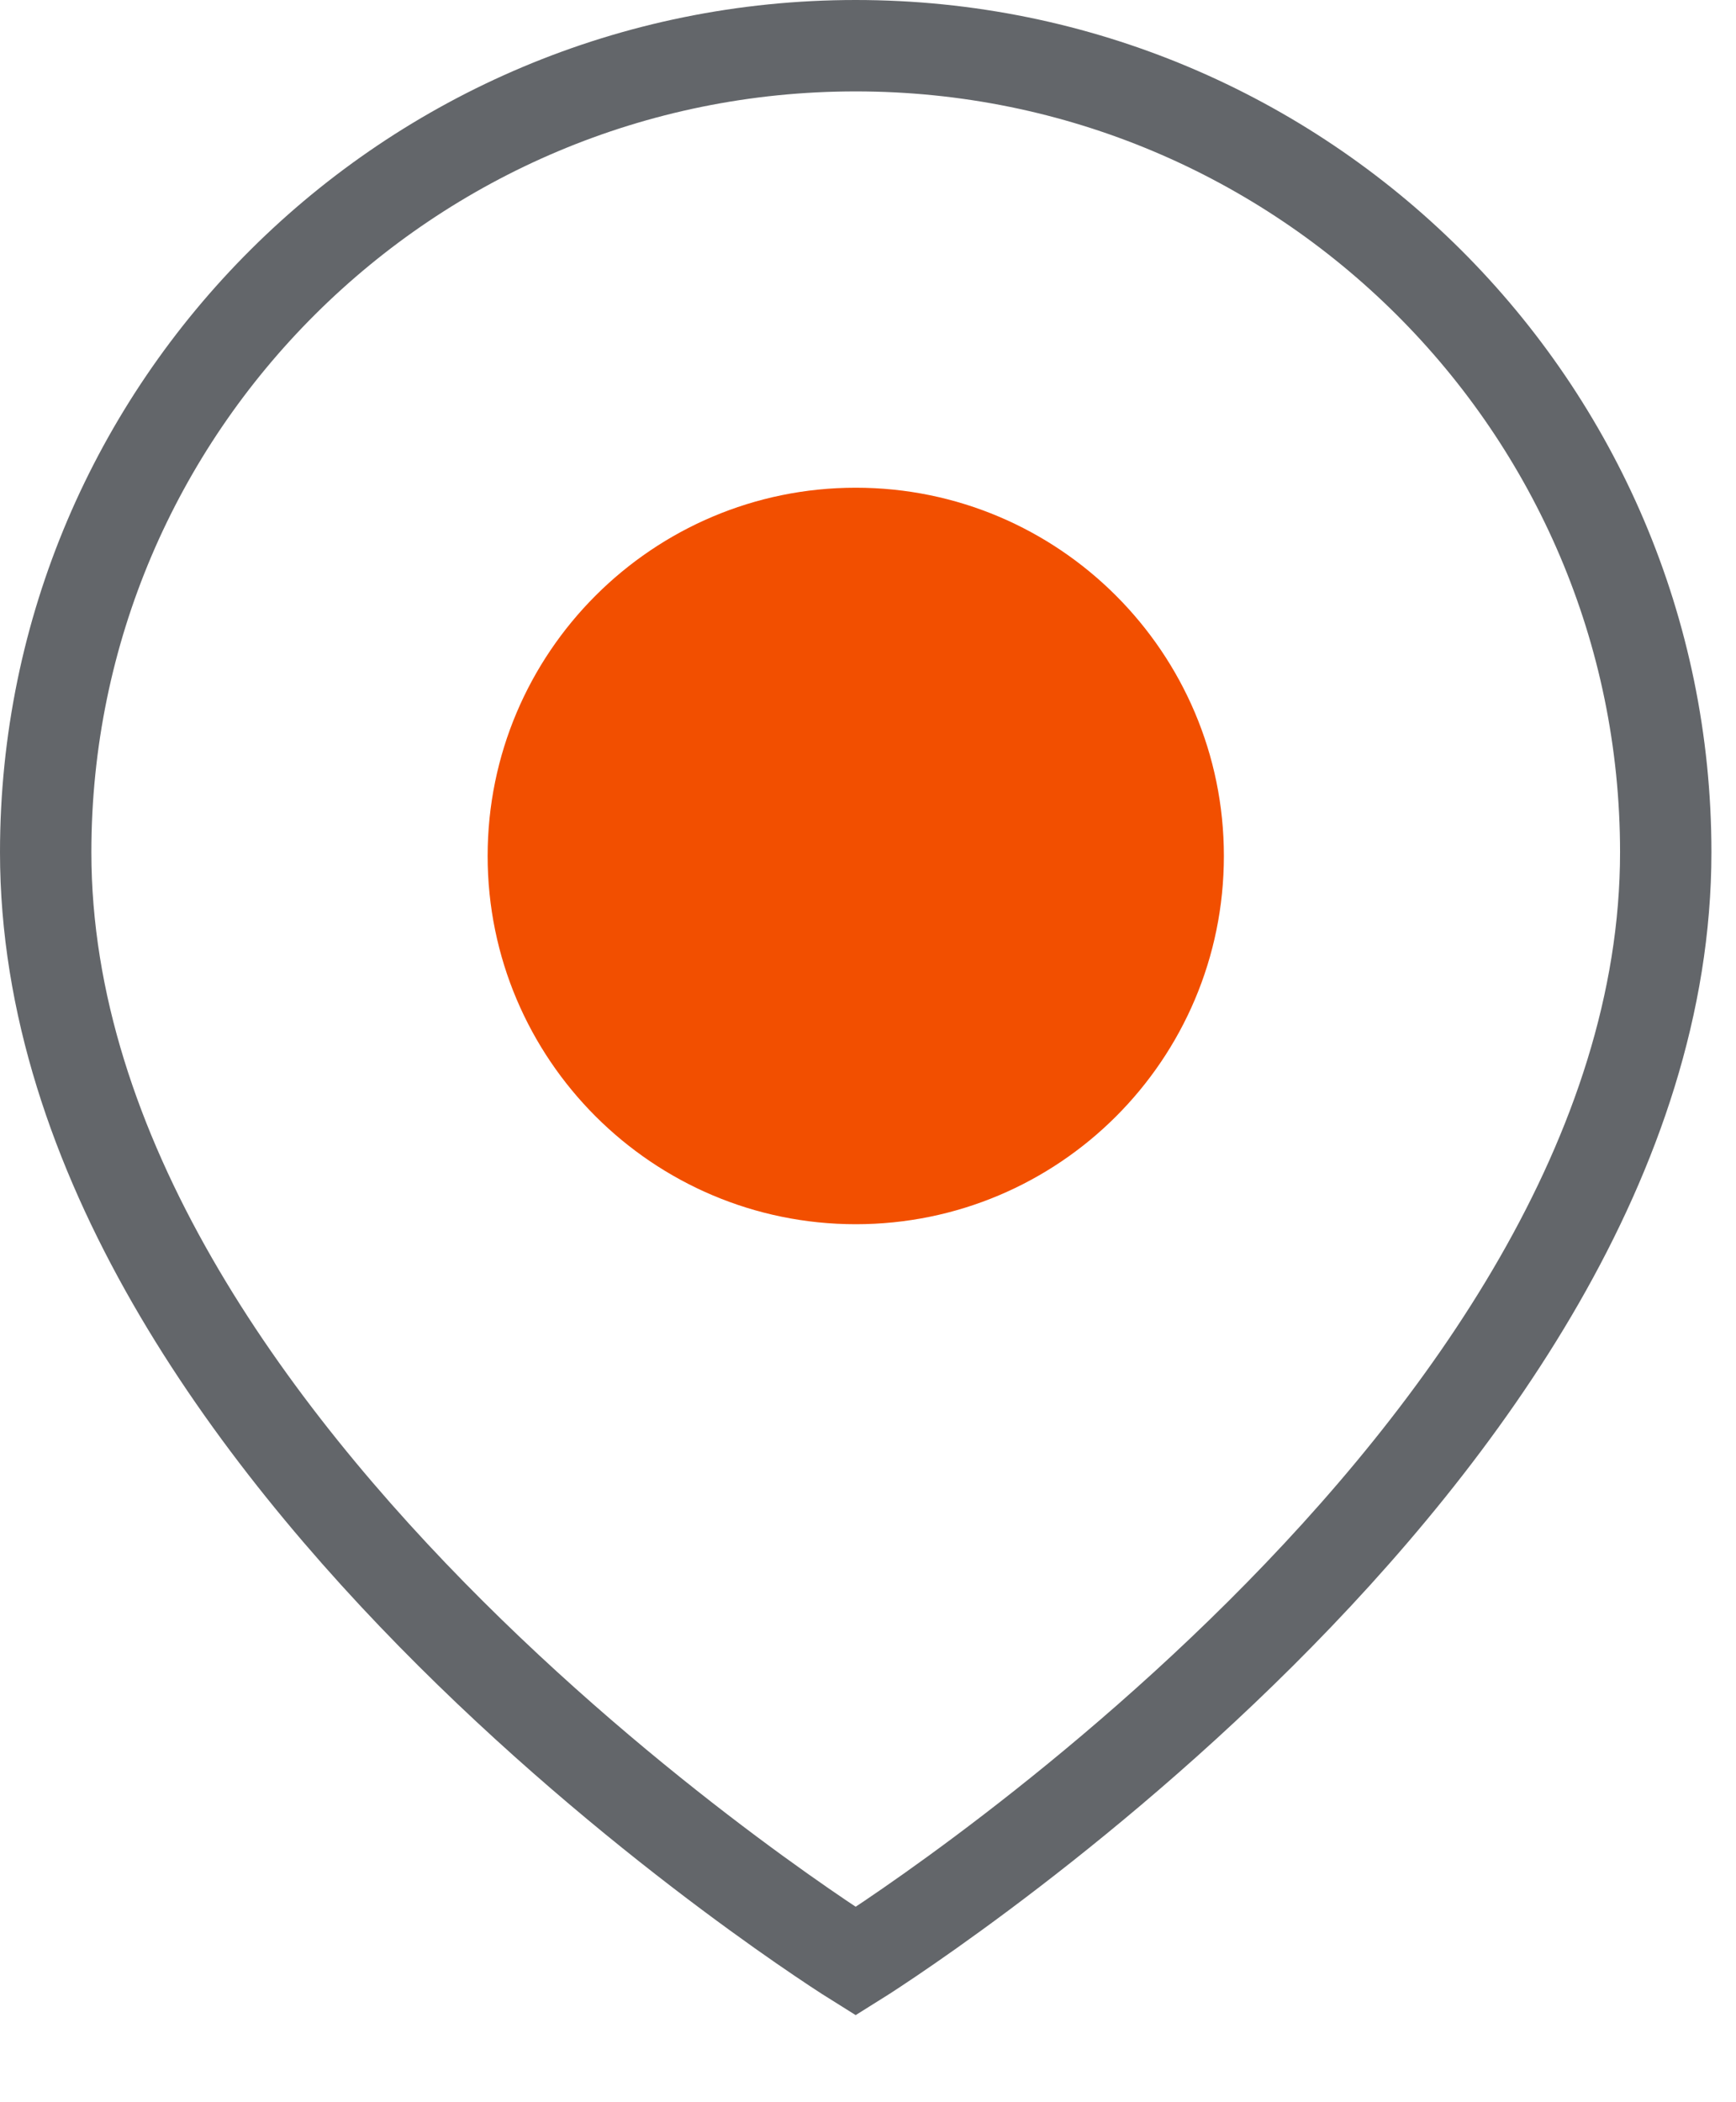 <svg width="19" height="23" viewBox="0 0 19 23" fill="none" xmlns="http://www.w3.org/2000/svg">
<path d="M18.231 9.324C18.231 15.94 9.365 21.458 9.365 21.458C9.365 21.458 0.5 15.94 0.5 9.324C0.5 4.451 4.472 0.5 9.365 0.5C14.259 0.5 18.231 4.451 18.231 9.324V9.324Z" stroke="#63666A" stroke-miterlimit="10" stroke-linecap="round"/>
<path d="M13.395 9.365C13.395 11.593 11.589 13.394 9.366 13.394C7.143 13.394 5.337 11.588 5.337 9.365C5.337 7.142 7.143 5.336 9.366 5.336C11.589 5.336 13.395 7.142 13.395 9.365Z" fill="#F24F00"/>
</svg>
